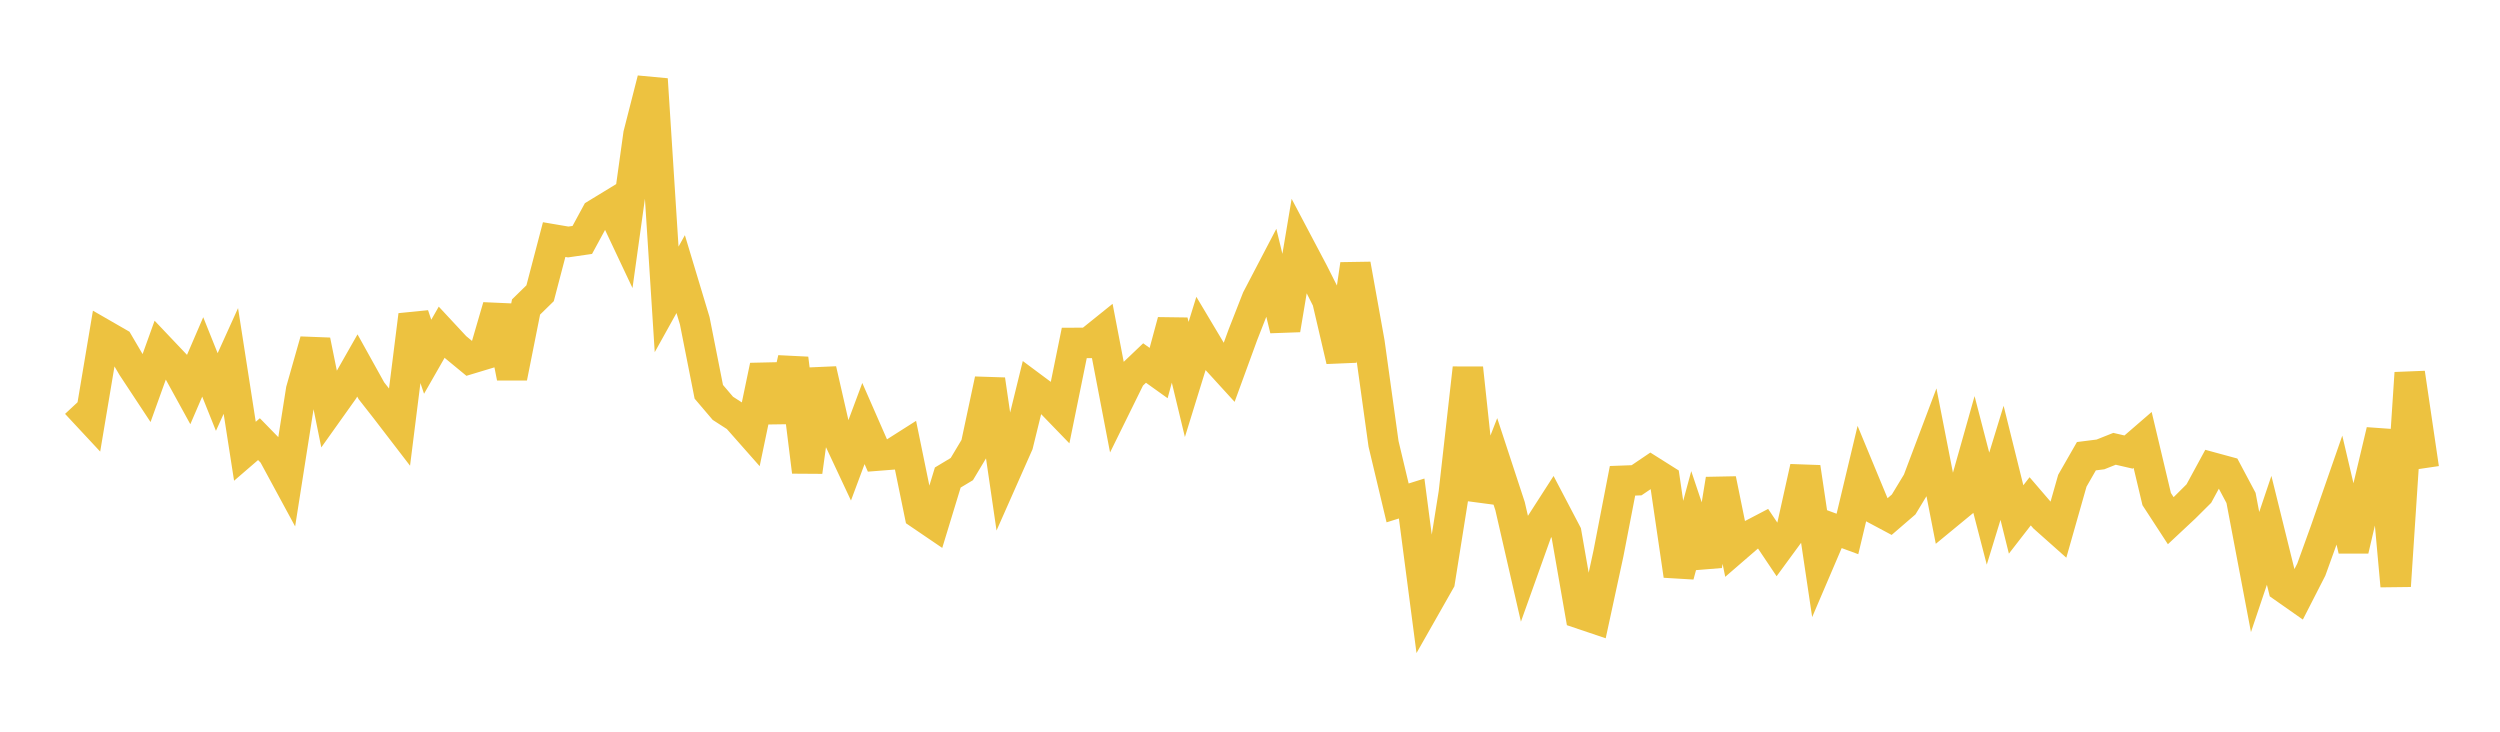 <svg width="164" height="48" xmlns="http://www.w3.org/2000/svg" xmlns:xlink="http://www.w3.org/1999/xlink"><path fill="none" stroke="rgb(237,194,64)" stroke-width="2" d="M5,26.469L5.922,27.459L6.844,21.965L7.766,22.496L8.689,24.07L9.611,25.468L10.533,22.904L11.455,23.876L12.377,25.554L13.299,23.414L14.222,25.716L15.144,23.679L16.066,29.603L16.988,28.808L17.91,29.753L18.832,31.456L19.754,25.589L20.677,22.342L21.599,26.892L22.521,25.596L23.443,23.975L24.365,25.635L25.287,26.81L26.21,28.012L27.132,20.667L28.054,23.403L28.976,21.791L29.898,22.782L30.82,23.542L31.743,23.263L32.665,20.101L33.587,24.769L34.509,20.139L35.431,19.237L36.353,15.717L37.275,15.874L38.198,15.74L39.12,14.041L40.042,13.479L40.964,15.434L41.886,8.81L42.808,5.197L43.731,19.64L44.653,17.981L45.575,21.041L46.497,25.702L47.419,26.785L48.341,27.38L49.263,28.424L50.186,24.004L51.108,27.602L52.03,23.519L52.952,30.949L53.874,24.248L54.796,28.286L55.719,30.255L56.641,27.784L57.563,29.888L58.485,29.816L59.407,29.23L60.329,33.726L61.251,34.353L62.174,31.326L63.096,30.772L64.018,29.231L64.94,24.904L65.862,31.228L66.784,29.146L67.707,25.385L68.629,26.071L69.551,27.024L70.473,22.497L71.395,22.494L72.317,21.752L73.24,26.565L74.162,24.693L75.084,23.814L76.006,24.473L76.928,21.061L77.85,24.894L78.772,21.912L79.695,23.46L80.617,24.47L81.539,21.947L82.461,19.594L83.383,17.829L84.305,21.628L85.228,16.126L86.15,17.872L87.072,19.701L87.994,23.654L88.916,17.342L89.838,22.474L90.76,29.117L91.683,32.991L92.605,32.702L93.527,39.751L94.449,38.127L95.371,32.343L96.293,24.149L97.216,32.767L98.138,30.394L99.06,33.202L99.982,37.222L100.904,34.643L101.826,33.21L102.749,34.971L103.671,40.255L104.593,40.566L105.515,36.303L106.437,31.54L107.359,31.506L108.281,30.882L109.204,31.464L110.126,37.757L111.048,34.354L111.97,37.102L112.892,31.441L113.814,35.966L114.737,35.168L115.659,34.686L116.581,36.06L117.503,34.802L118.425,30.655L119.347,36.843L120.269,34.688L121.192,35.028L122.114,31.169L123.036,33.395L123.958,33.887L124.88,33.092L125.802,31.57L126.725,29.123L127.647,33.836L128.569,33.077L129.491,29.811L130.413,33.367L131.335,30.361L132.257,34.076L133.18,32.886L134.102,33.959L135.024,34.779L135.946,31.536L136.868,29.927L137.79,29.81L138.713,29.442L139.635,29.655L140.557,28.858L141.479,32.741L142.401,34.157L143.323,33.295L144.246,32.377L145.168,30.68L146.09,30.931L147.012,32.665L147.934,37.527L148.856,34.789L149.778,38.518L150.701,39.165L151.623,37.362L152.545,34.808L153.467,32.158L154.389,36.088L155.311,32.141L156.234,28.252L157.156,38.441L158.078,24.468L159,30.721"></path></svg>